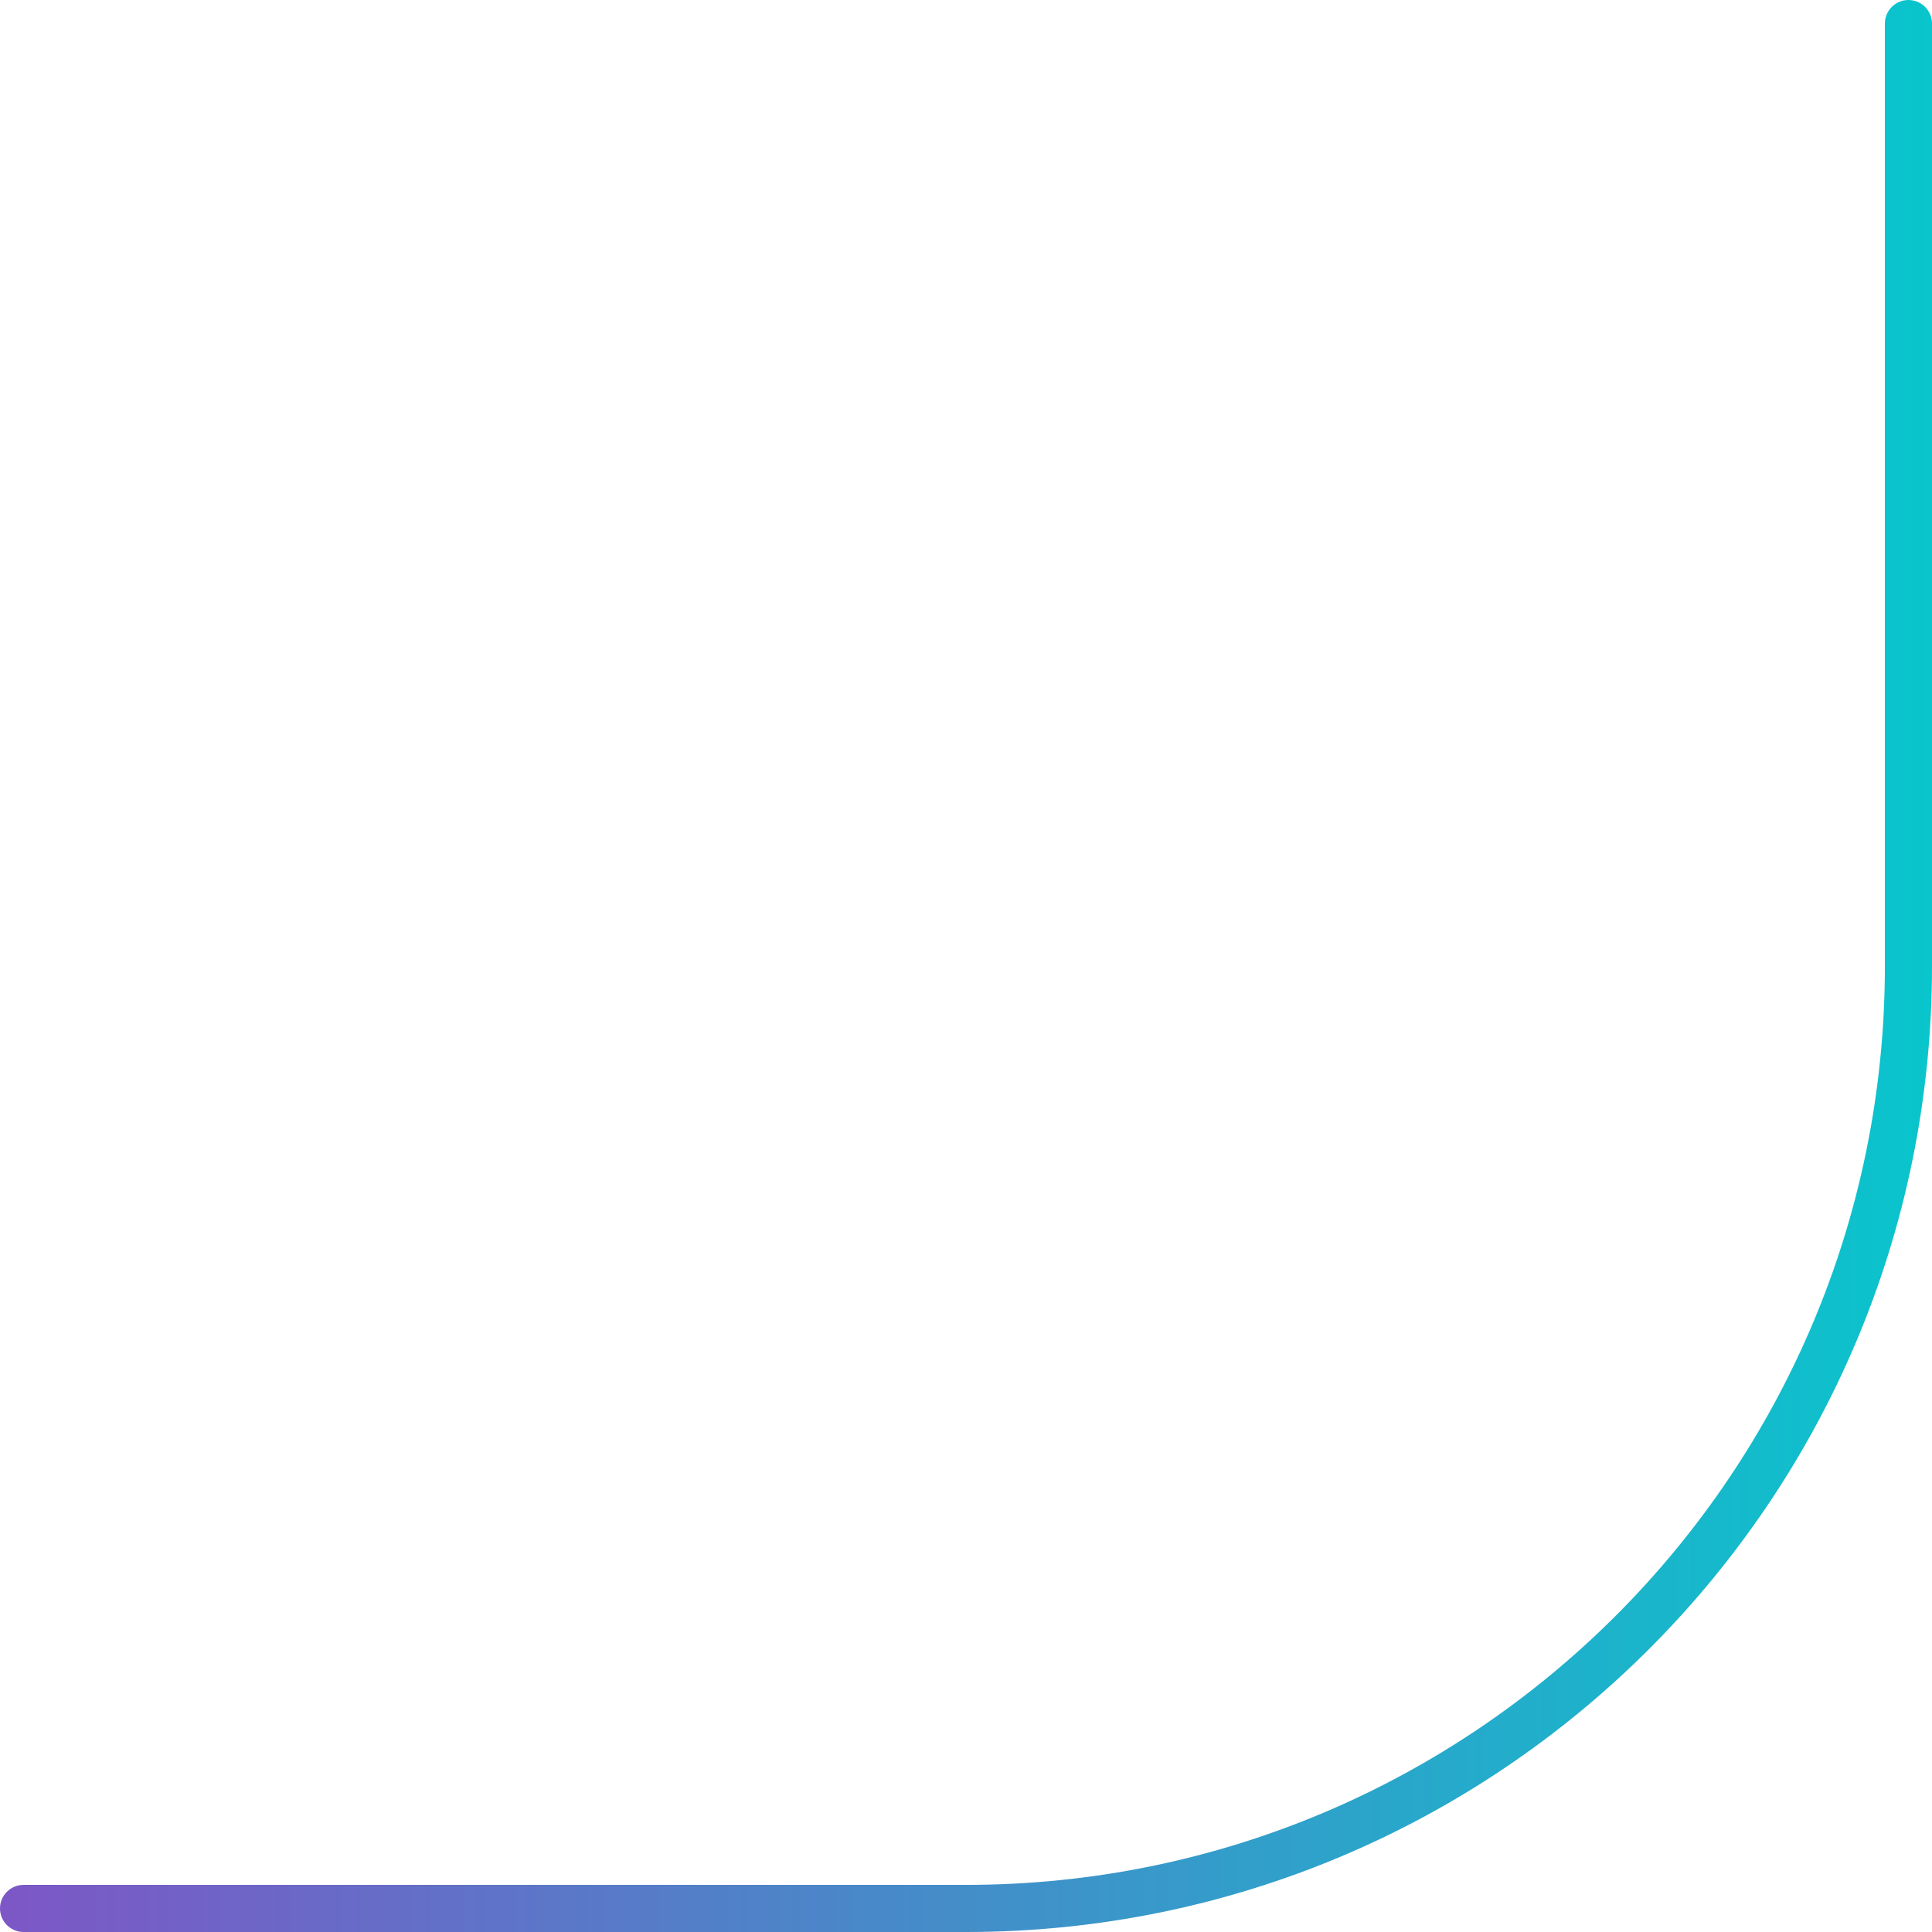 <svg xmlns="http://www.w3.org/2000/svg" width="80" height="80" viewBox="0 0 80 80" fill="none"><path fill-rule="evenodd" clip-rule="evenodd" d="M79.024 0C79.563 0 80 0.437 80 0.976V40C80 62.091 62.091 80 40 80H0.976C0.437 80 0 79.563 0 79.024C0 78.486 0.437 78.049 0.976 78.049H40C61.014 78.049 78.049 61.014 78.049 40V0.976C78.049 0.437 78.486 0 79.024 0Z" fill="url(#paint0_linear_3316_725)"></path><defs><linearGradient id="paint0_linear_3316_725" x1="0" y1="40" x2="80" y2="40" gradientUnits="userSpaceOnUse"><stop stop-color="#7D57C6"></stop><stop offset="1" stop-color="#09C5CC"></stop></linearGradient></defs></svg>
